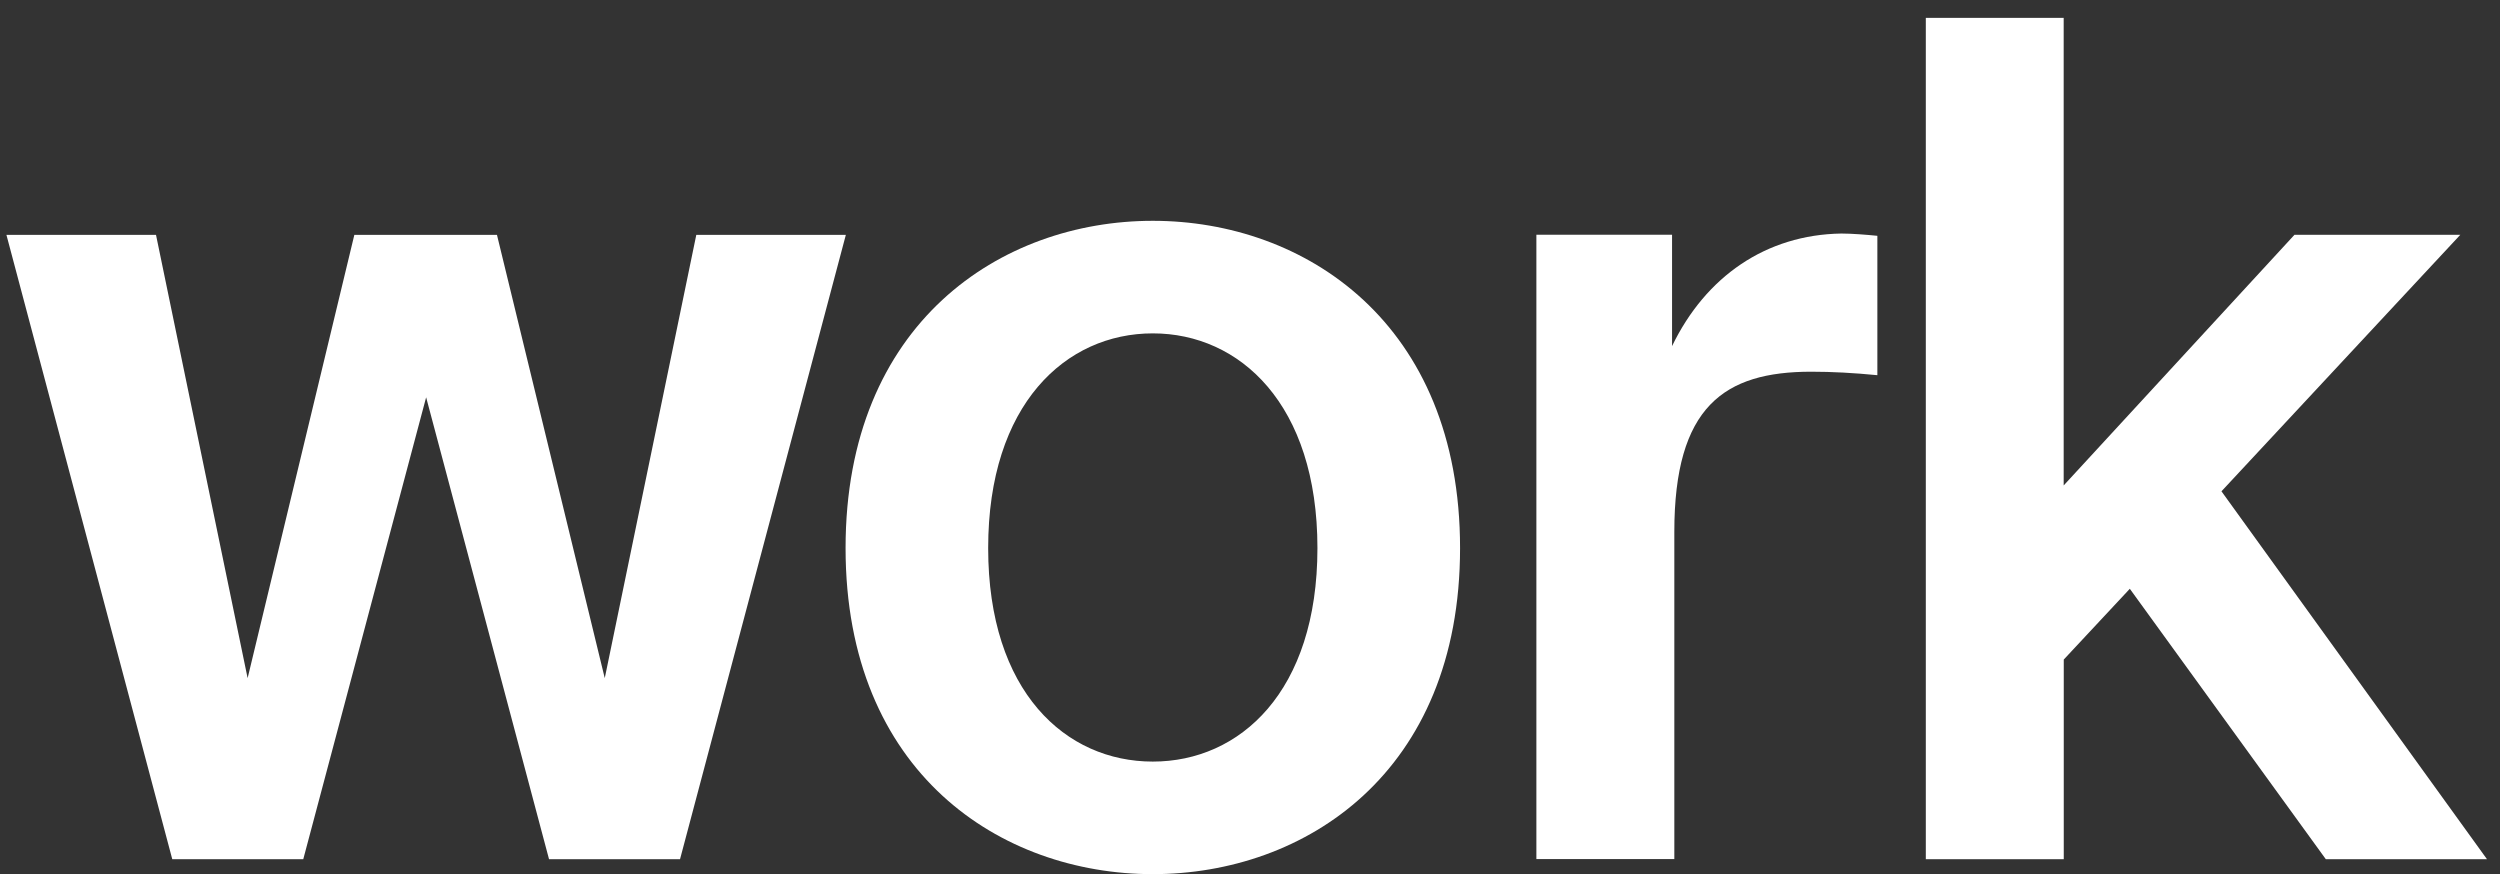 <svg width="123" height="43" viewBox="0 0 123 43" fill="none" xmlns="http://www.w3.org/2000/svg">
<rect x="0" y="0" width="123" height="43" fill="#333333" stroke="none"/>
<path d="M17.434 11.554H24.45L29.754 33.364L34.258 11.554H41.616L33.458 42.271H27.012L20.966 19.548L14.921 42.271H8.475L0.316 11.554H7.675L12.183 33.364L17.434 11.554Z" fill="white"/>
<path d="M71.835 26.965C71.835 38.041 64.189 43.008 56.718 43.008C49.248 43.008 41.602 38.041 41.602 26.965C41.602 15.889 49.243 10.864 56.718 10.864C64.194 10.864 71.835 15.889 71.835 26.965ZM56.718 37.47C60.998 37.47 64.818 34.041 64.818 26.965C64.818 19.889 60.998 16.402 56.718 16.402C52.439 16.402 48.618 19.884 48.618 26.965C48.618 34.046 52.439 37.47 56.718 37.47Z" fill="white"/>
<path d="M92.361 18.459C91.219 18.347 90.136 18.288 89.111 18.288C84.832 18.288 82.377 20.002 82.377 26.165V42.266H75.59V11.549H82.265V17.028C83.919 13.605 86.886 11.549 90.594 11.49C91.107 11.49 91.848 11.549 92.366 11.602V18.454L92.361 18.459Z" fill="white"/>
<path d="M101.533 0.873V23.884L112.887 11.553H121.046L109.296 24.172L122.358 42.271H114.429L104.787 28.968L101.537 32.45V42.271H94.75V0.878H101.537L101.533 0.873Z" fill="white"/>
</svg>
